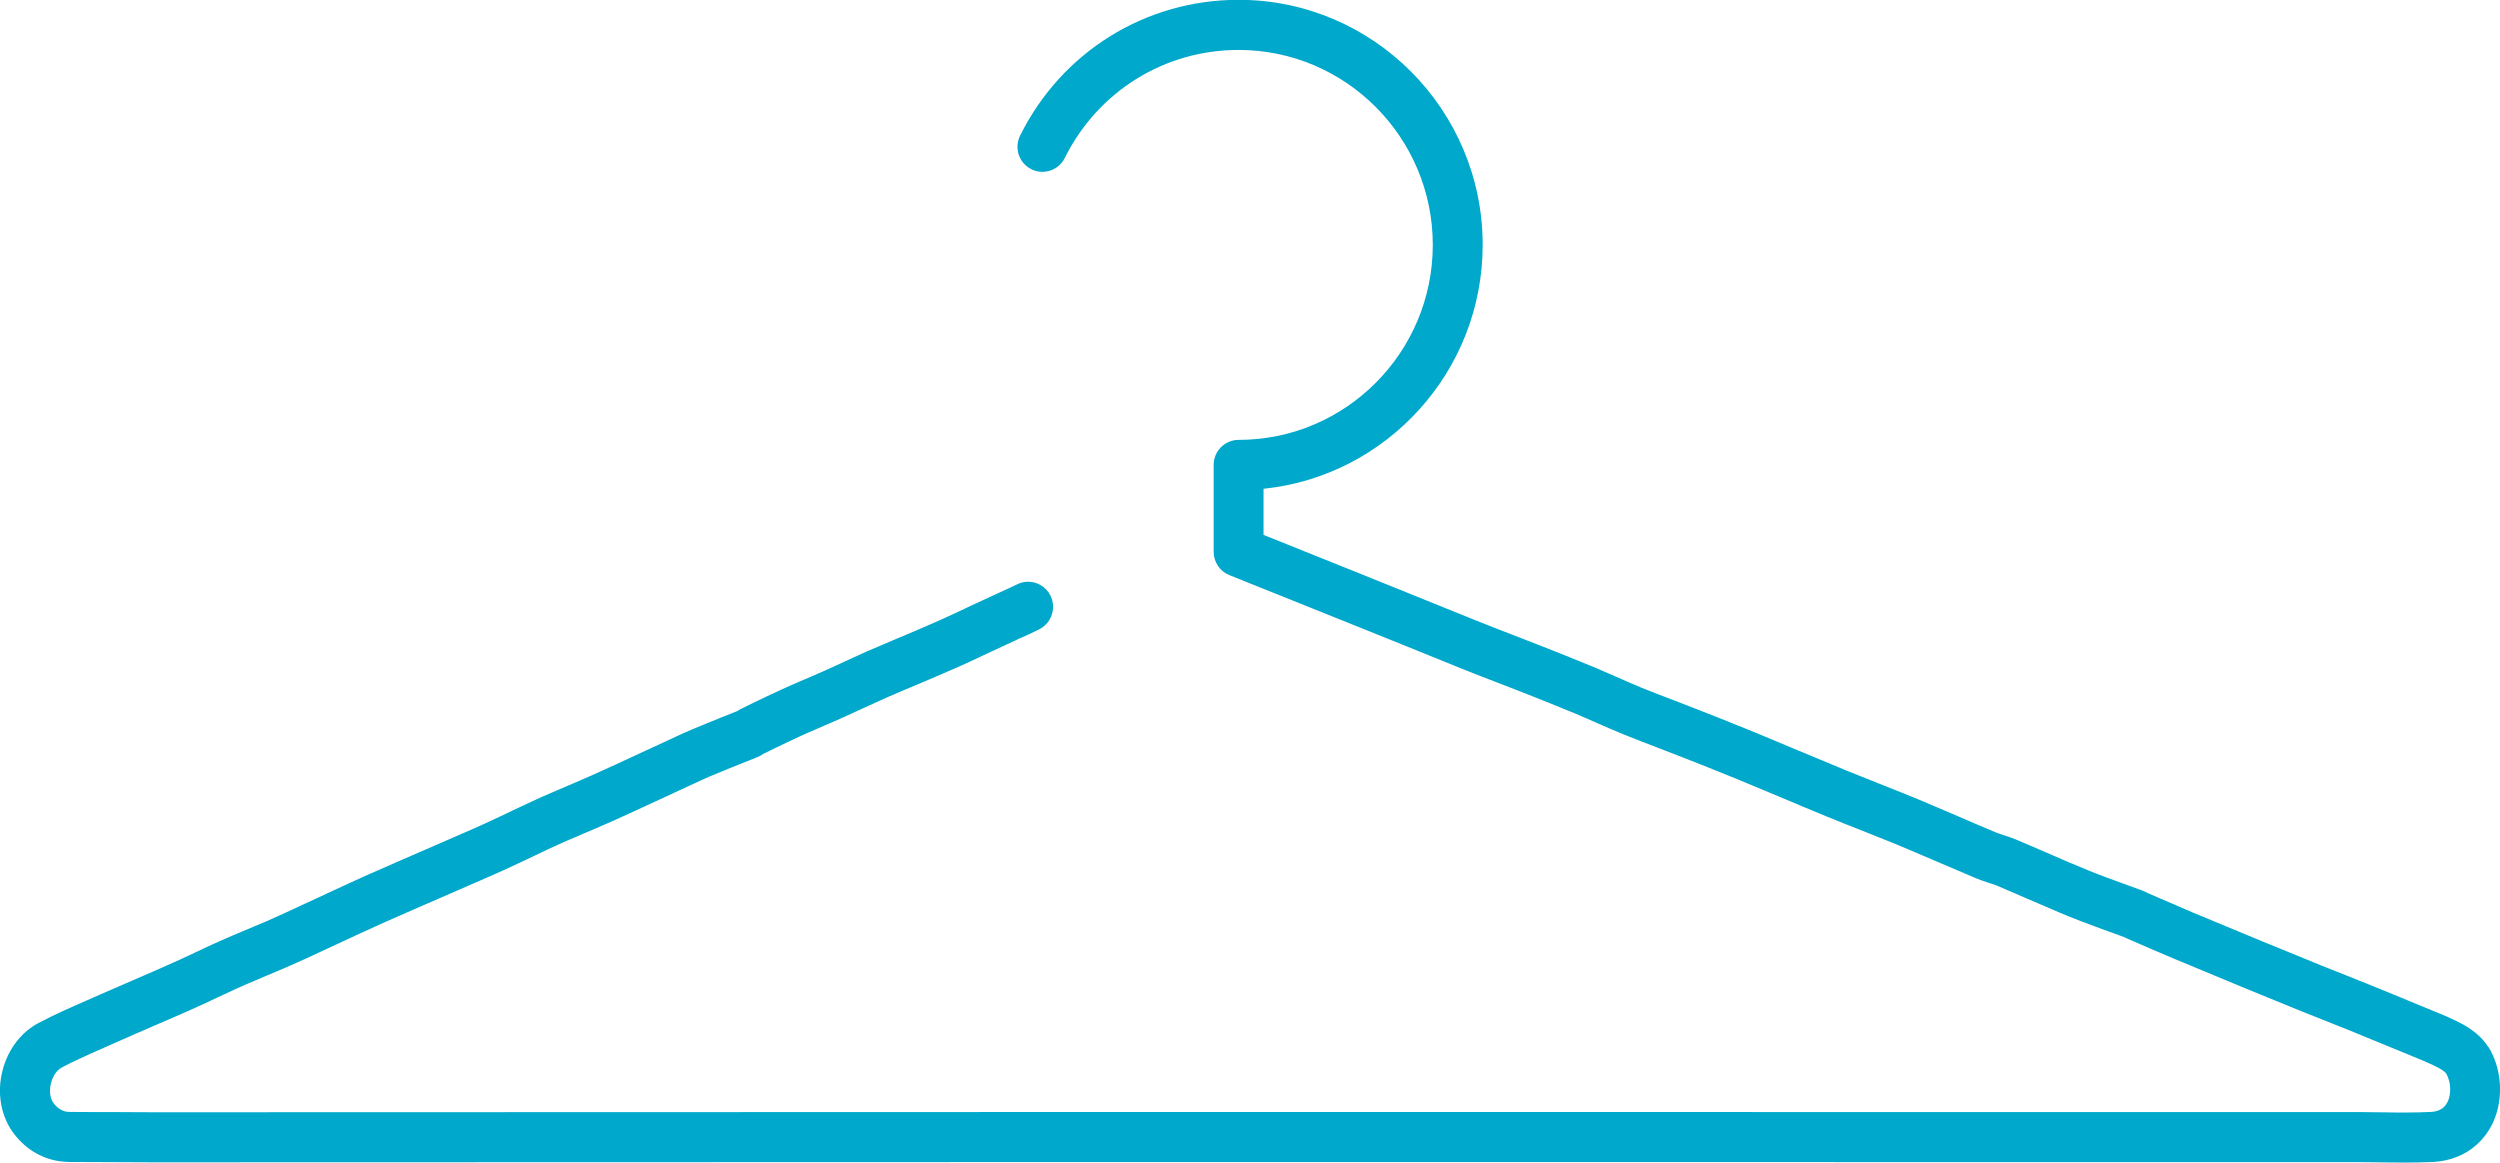 <?xml version="1.0" encoding="UTF-8"?> <svg xmlns="http://www.w3.org/2000/svg" width="43" height="20" viewBox="0 0 43 20" fill="none"><g clip-path="url(#clip0_263_869)"><path d="M42.802 18.014C42.678 17.814 42.481 17.681 42.337 17.606C42.17 17.517 41.994 17.445 41.818 17.374L41.67 17.313C41.347 17.179 41.025 17.046 40.701 16.915L39.916 16.602C39.737 16.529 39.558 16.456 39.38 16.383C39.273 16.34 39.166 16.296 39.06 16.252L38.995 16.226L38.886 16.181C38.493 16.018 38.099 15.855 37.706 15.691C37.594 15.643 37.483 15.595 37.371 15.546C37.292 15.512 37.212 15.478 37.132 15.444L36.931 15.356C36.925 15.352 36.913 15.346 36.9 15.34C36.882 15.332 36.863 15.323 36.853 15.32L36.658 15.248L36.537 15.204C36.325 15.127 36.113 15.051 35.904 14.965C35.66 14.866 35.419 14.761 35.178 14.655C35.009 14.583 34.839 14.509 34.669 14.437C34.602 14.409 34.533 14.386 34.462 14.364C34.428 14.353 34.394 14.343 34.361 14.33C34.352 14.327 34.344 14.324 34.336 14.321C34.129 14.235 33.923 14.146 33.718 14.057C33.457 13.946 33.198 13.834 32.937 13.725C32.81 13.673 32.684 13.622 32.557 13.572C32.476 13.539 32.394 13.507 32.312 13.475C32.128 13.402 31.943 13.329 31.76 13.254C31.484 13.141 31.209 13.025 30.933 12.91C30.685 12.806 30.436 12.701 30.187 12.598C29.863 12.465 29.538 12.337 29.213 12.209L28.821 12.057C28.624 11.982 28.427 11.907 28.233 11.828C28.087 11.768 27.944 11.705 27.8 11.641C27.67 11.584 27.54 11.527 27.409 11.472C27.086 11.338 26.761 11.209 26.434 11.081L26.017 10.919C25.794 10.833 25.572 10.748 25.352 10.658C24.762 10.416 22.515 9.514 21.733 9.2V8.407C23.846 8.19 25.502 6.391 25.502 4.212C25.502 1.888 23.619 -0.003 21.304 -0.003C19.702 -0.003 18.261 0.892 17.546 2.332C17.44 2.545 17.526 2.804 17.738 2.91C17.95 3.017 18.208 2.93 18.314 2.717C18.884 1.571 20.029 0.859 21.304 0.859C23.146 0.859 24.644 2.364 24.644 4.212C24.644 6.061 23.146 7.566 21.304 7.566C21.067 7.566 20.875 7.759 20.875 7.997V9.492C20.875 9.668 20.983 9.827 21.145 9.892C21.145 9.892 24.312 11.161 25.028 11.455C25.254 11.548 25.483 11.636 25.712 11.724L26.123 11.883C26.444 12.009 26.764 12.136 27.082 12.268C27.207 12.32 27.331 12.375 27.455 12.43C27.607 12.496 27.758 12.563 27.912 12.626C28.111 12.707 28.314 12.785 28.516 12.862L28.901 13.011C29.222 13.137 29.543 13.263 29.862 13.394C30.109 13.496 30.356 13.6 30.604 13.703C30.881 13.82 31.158 13.937 31.436 14.051C31.442 14.053 31.449 14.056 31.455 14.058C31.636 14.133 31.818 14.204 32 14.276C32.15 14.336 32.301 14.395 32.451 14.456C32.504 14.477 32.557 14.498 32.61 14.52C32.7 14.557 32.789 14.595 32.878 14.633C33.046 14.705 33.214 14.776 33.382 14.848C33.59 14.938 33.798 15.027 34.006 15.114C34.031 15.125 34.057 15.134 34.083 15.143C34.126 15.159 34.169 15.173 34.212 15.187C34.255 15.2 34.297 15.212 34.338 15.229C34.443 15.273 34.547 15.319 34.652 15.364C34.714 15.391 34.777 15.418 34.839 15.445C35.031 15.529 35.224 15.611 35.417 15.693C35.472 15.716 35.527 15.74 35.582 15.762C35.659 15.793 35.736 15.822 35.812 15.852C35.957 15.907 36.101 15.96 36.247 16.014L36.354 16.052L36.534 16.118C36.543 16.123 36.575 16.138 36.585 16.142L36.715 16.198L36.792 16.232C36.987 16.316 37.181 16.401 37.377 16.483C37.772 16.648 38.167 16.811 38.561 16.975L38.631 17.004L38.734 17.046C38.914 17.121 39.094 17.194 39.275 17.267C39.383 17.311 39.49 17.356 39.598 17.399L40.382 17.711C40.703 17.841 41.023 17.973 41.342 18.105L41.4 18.128L41.497 18.169C41.615 18.217 41.733 18.265 41.849 18.32C41.88 18.335 41.911 18.35 41.941 18.366C41.978 18.385 42.005 18.404 42.026 18.419C42.053 18.44 42.068 18.456 42.072 18.462C42.096 18.502 42.114 18.547 42.126 18.595C42.144 18.668 42.148 18.747 42.137 18.821C42.13 18.872 42.116 18.92 42.093 18.963C42.063 19.021 42.021 19.062 41.965 19.089C41.922 19.11 41.872 19.122 41.811 19.125C41.676 19.133 41.539 19.135 41.404 19.135C41.39 19.135 41.377 19.135 41.363 19.135C41.302 19.135 41.24 19.135 41.178 19.135C41.118 19.135 41.057 19.133 40.996 19.132C40.949 19.132 40.902 19.132 40.855 19.131C40.778 19.13 40.701 19.128 40.624 19.128H40.622L20.31 19.126L2.652 19.131H2.65C2.451 19.131 2.251 19.129 2.052 19.128C1.768 19.128 1.483 19.128 1.199 19.125C1.187 19.125 1.169 19.125 1.146 19.122C1.109 19.116 1.06 19.1 1.009 19.062C0.977 19.039 0.944 19.007 0.913 18.962C0.898 18.941 0.886 18.914 0.877 18.886C0.856 18.815 0.854 18.727 0.875 18.639C0.904 18.515 0.973 18.41 1.055 18.366C1.113 18.334 1.173 18.304 1.233 18.274C1.277 18.252 1.324 18.231 1.369 18.21C1.518 18.14 1.671 18.072 1.829 18.003L2.089 17.888C2.27 17.807 2.453 17.729 2.635 17.65L2.671 17.634L2.963 17.508C3.134 17.434 3.304 17.359 3.473 17.282L3.754 17.15C3.853 17.104 3.951 17.058 4.05 17.013C4.081 16.999 4.112 16.985 4.143 16.971C4.174 16.957 4.205 16.944 4.236 16.93C4.32 16.893 4.405 16.858 4.49 16.822C4.52 16.809 4.551 16.796 4.581 16.783L4.903 16.647C5.008 16.602 5.113 16.555 5.217 16.508C5.269 16.484 5.322 16.46 5.374 16.436L5.62 16.321L5.797 16.239C6.071 16.112 6.345 15.983 6.622 15.86C7.016 15.685 7.412 15.514 7.808 15.342L8.48 15.049C8.633 14.982 8.785 14.912 8.937 14.84L9.047 14.788L9.203 14.714C9.357 14.64 9.512 14.566 9.668 14.497C9.756 14.457 9.845 14.421 9.933 14.383C9.985 14.36 10.038 14.337 10.091 14.315C10.147 14.291 10.202 14.268 10.258 14.244C10.35 14.204 10.441 14.165 10.533 14.124C10.631 14.08 10.729 14.035 10.828 13.99C11.002 13.91 11.176 13.83 11.349 13.75L11.869 13.509C11.893 13.497 11.918 13.486 11.943 13.475C12.033 13.433 12.123 13.391 12.214 13.352C12.286 13.322 12.359 13.292 12.431 13.263C12.459 13.251 12.487 13.24 12.515 13.228C12.587 13.2 12.66 13.17 12.732 13.141L13.028 13.022C13.083 13 13.123 12.972 13.125 12.968L13.3 12.883C13.458 12.806 13.616 12.73 13.778 12.656C13.862 12.617 13.949 12.581 14.034 12.544C14.086 12.522 14.136 12.499 14.187 12.477C14.298 12.428 14.411 12.381 14.521 12.331C14.638 12.278 14.754 12.225 14.87 12.171C14.957 12.131 15.044 12.091 15.131 12.052C15.175 12.032 15.218 12.012 15.262 11.993C15.418 11.924 15.574 11.859 15.732 11.793L16.05 11.658C16.248 11.573 16.445 11.489 16.64 11.4C16.78 11.335 16.92 11.27 17.058 11.204L17.453 11.021L17.533 10.983C17.65 10.932 17.767 10.88 17.879 10.822C17.922 10.8 17.959 10.771 17.991 10.738C18.031 10.698 18.061 10.651 18.081 10.599C18.127 10.487 18.125 10.357 18.066 10.241C17.992 10.095 17.847 10.01 17.695 10.006C17.626 10.005 17.555 10.019 17.489 10.053C17.449 10.073 17.41 10.092 17.37 10.11C17.309 10.139 17.248 10.167 17.186 10.194L16.903 10.325L16.69 10.423C16.554 10.488 16.419 10.553 16.282 10.614C16.261 10.624 16.239 10.634 16.217 10.644C16.071 10.71 15.924 10.773 15.777 10.836C15.755 10.845 15.734 10.854 15.712 10.864L15.399 10.996C15.331 11.024 15.265 11.053 15.197 11.082C15.104 11.122 15.009 11.161 14.915 11.202C14.833 11.238 14.752 11.275 14.671 11.313C14.616 11.338 14.562 11.363 14.508 11.388C14.461 11.41 14.413 11.431 14.366 11.453C14.301 11.483 14.236 11.513 14.17 11.542C14.105 11.572 14.037 11.6 13.971 11.629C13.929 11.647 13.888 11.665 13.847 11.683C13.844 11.684 13.84 11.686 13.837 11.686C13.701 11.745 13.565 11.803 13.43 11.865C13.427 11.867 13.424 11.868 13.42 11.87C13.253 11.946 13.088 12.026 12.922 12.106L12.851 12.141L12.752 12.19C12.742 12.193 12.718 12.208 12.697 12.221C12.691 12.225 12.686 12.227 12.68 12.231L12.412 12.338C12.235 12.41 12.057 12.481 11.88 12.556C11.796 12.591 11.713 12.63 11.631 12.668C11.588 12.687 11.546 12.707 11.504 12.727L11.186 12.874L10.988 12.965C10.72 13.09 10.451 13.215 10.181 13.335C10.091 13.376 10.001 13.415 9.91 13.453C9.858 13.475 9.808 13.497 9.756 13.519C9.665 13.557 9.573 13.597 9.481 13.637C9.427 13.661 9.372 13.684 9.317 13.708C9.154 13.781 8.993 13.858 8.831 13.934L8.724 13.985L8.571 14.058C8.487 14.098 8.402 14.136 8.318 14.175C8.257 14.203 8.197 14.231 8.135 14.257L7.465 14.549C7.067 14.722 6.669 14.894 6.272 15.07C6.195 15.105 6.118 15.14 6.042 15.175C5.914 15.233 5.787 15.292 5.66 15.351C5.584 15.386 5.508 15.421 5.433 15.457L5.261 15.536L5.014 15.651C4.864 15.719 4.713 15.789 4.562 15.855L4.378 15.932L4.248 15.987C4.096 16.051 3.944 16.114 3.794 16.181C3.657 16.241 3.521 16.305 3.386 16.369L3.113 16.497C3.072 16.516 3.03 16.535 2.988 16.553C2.911 16.588 2.833 16.623 2.755 16.657C2.709 16.677 2.664 16.697 2.618 16.717L2.295 16.857C2.225 16.887 2.156 16.918 2.086 16.948C1.97 16.998 1.853 17.048 1.738 17.099L1.484 17.211C1.21 17.331 0.926 17.455 0.649 17.603C0.565 17.648 0.487 17.706 0.415 17.772C0.234 17.942 0.1 18.172 0.037 18.438C-0.026 18.701 -0.01 18.967 0.076 19.199C0.11 19.291 0.153 19.378 0.209 19.458C0.411 19.745 0.694 19.923 1.017 19.972C1.074 19.98 1.131 19.986 1.19 19.986C1.372 19.987 1.554 19.987 1.735 19.988C2.039 19.989 2.344 19.992 2.649 19.992L20.308 19.987L40.621 19.989H40.621C40.693 19.989 40.763 19.99 40.834 19.991C40.884 19.991 40.933 19.991 40.983 19.993C41.11 19.994 41.24 19.996 41.371 19.996C41.529 19.996 41.688 19.993 41.849 19.986C41.851 19.986 41.853 19.986 41.855 19.986C41.92 19.982 41.984 19.974 42.046 19.961C42.336 19.904 42.583 19.749 42.754 19.519C42.79 19.471 42.824 19.418 42.852 19.363C42.893 19.286 42.924 19.204 42.949 19.119C43.051 18.754 43.002 18.334 42.803 18.01L42.802 18.014Z" fill="#00A8CB"></path></g><defs><clipPath id="clip0_263_869"><rect width="43" height="20" fill="white"></rect></clipPath></defs></svg> 